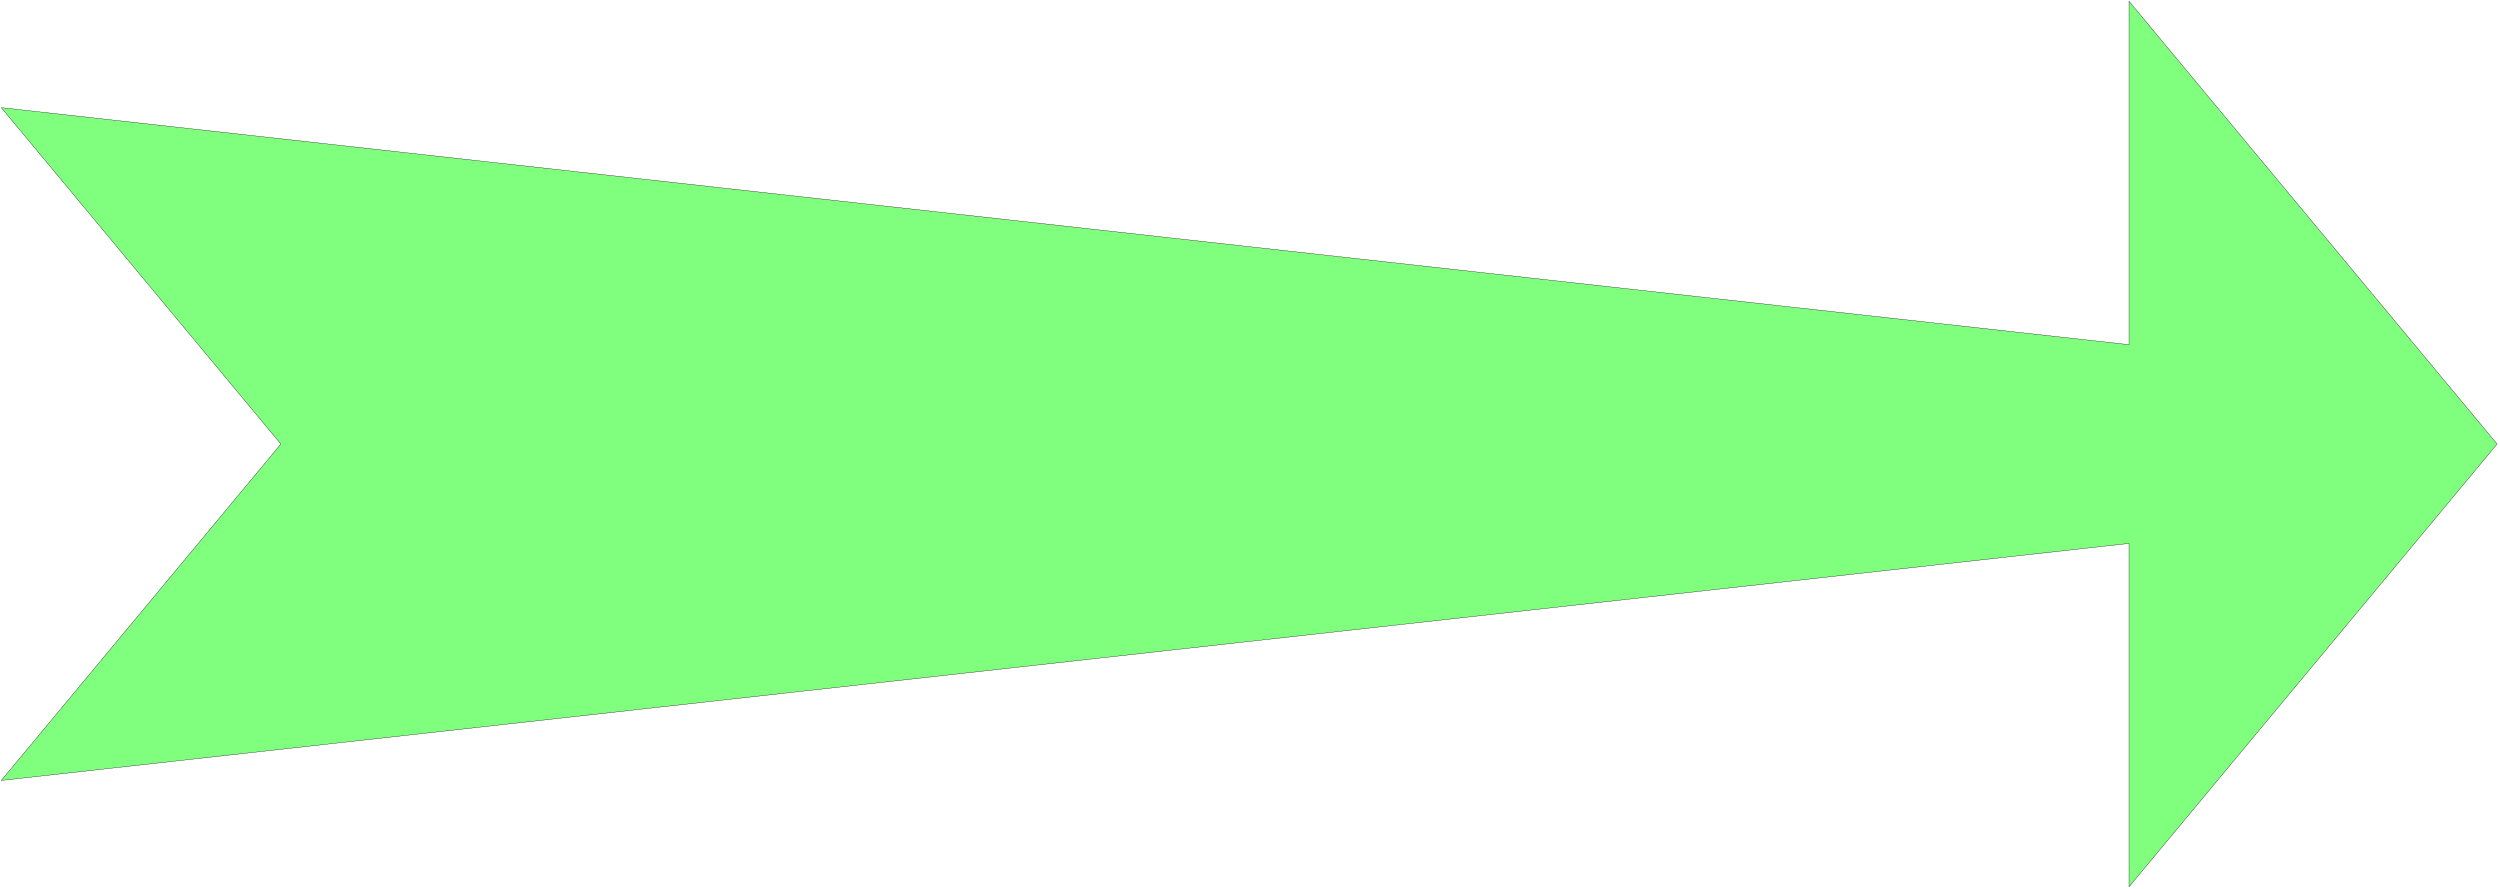 <svg xmlns="http://www.w3.org/2000/svg" width="521.533" height="185.467" fill-rule="evenodd" stroke-linecap="round" preserveAspectRatio="none" viewBox="0 0 7824 2783"><style>.brush0{fill:#fff}</style><path d="M7815 1390 6663 4v1075L4 337l875 1053L4 2443l6659-742v1075l1152-1386z" style="fill:#80ff7f;stroke:none"/><path d="M7815 1390 6663 4v1075L4 337l875 1053L4 2443l6659-742v1075l1152-1386z" style="fill:none;stroke:#000;stroke-width:1;stroke-linejoin:round"/></svg>
